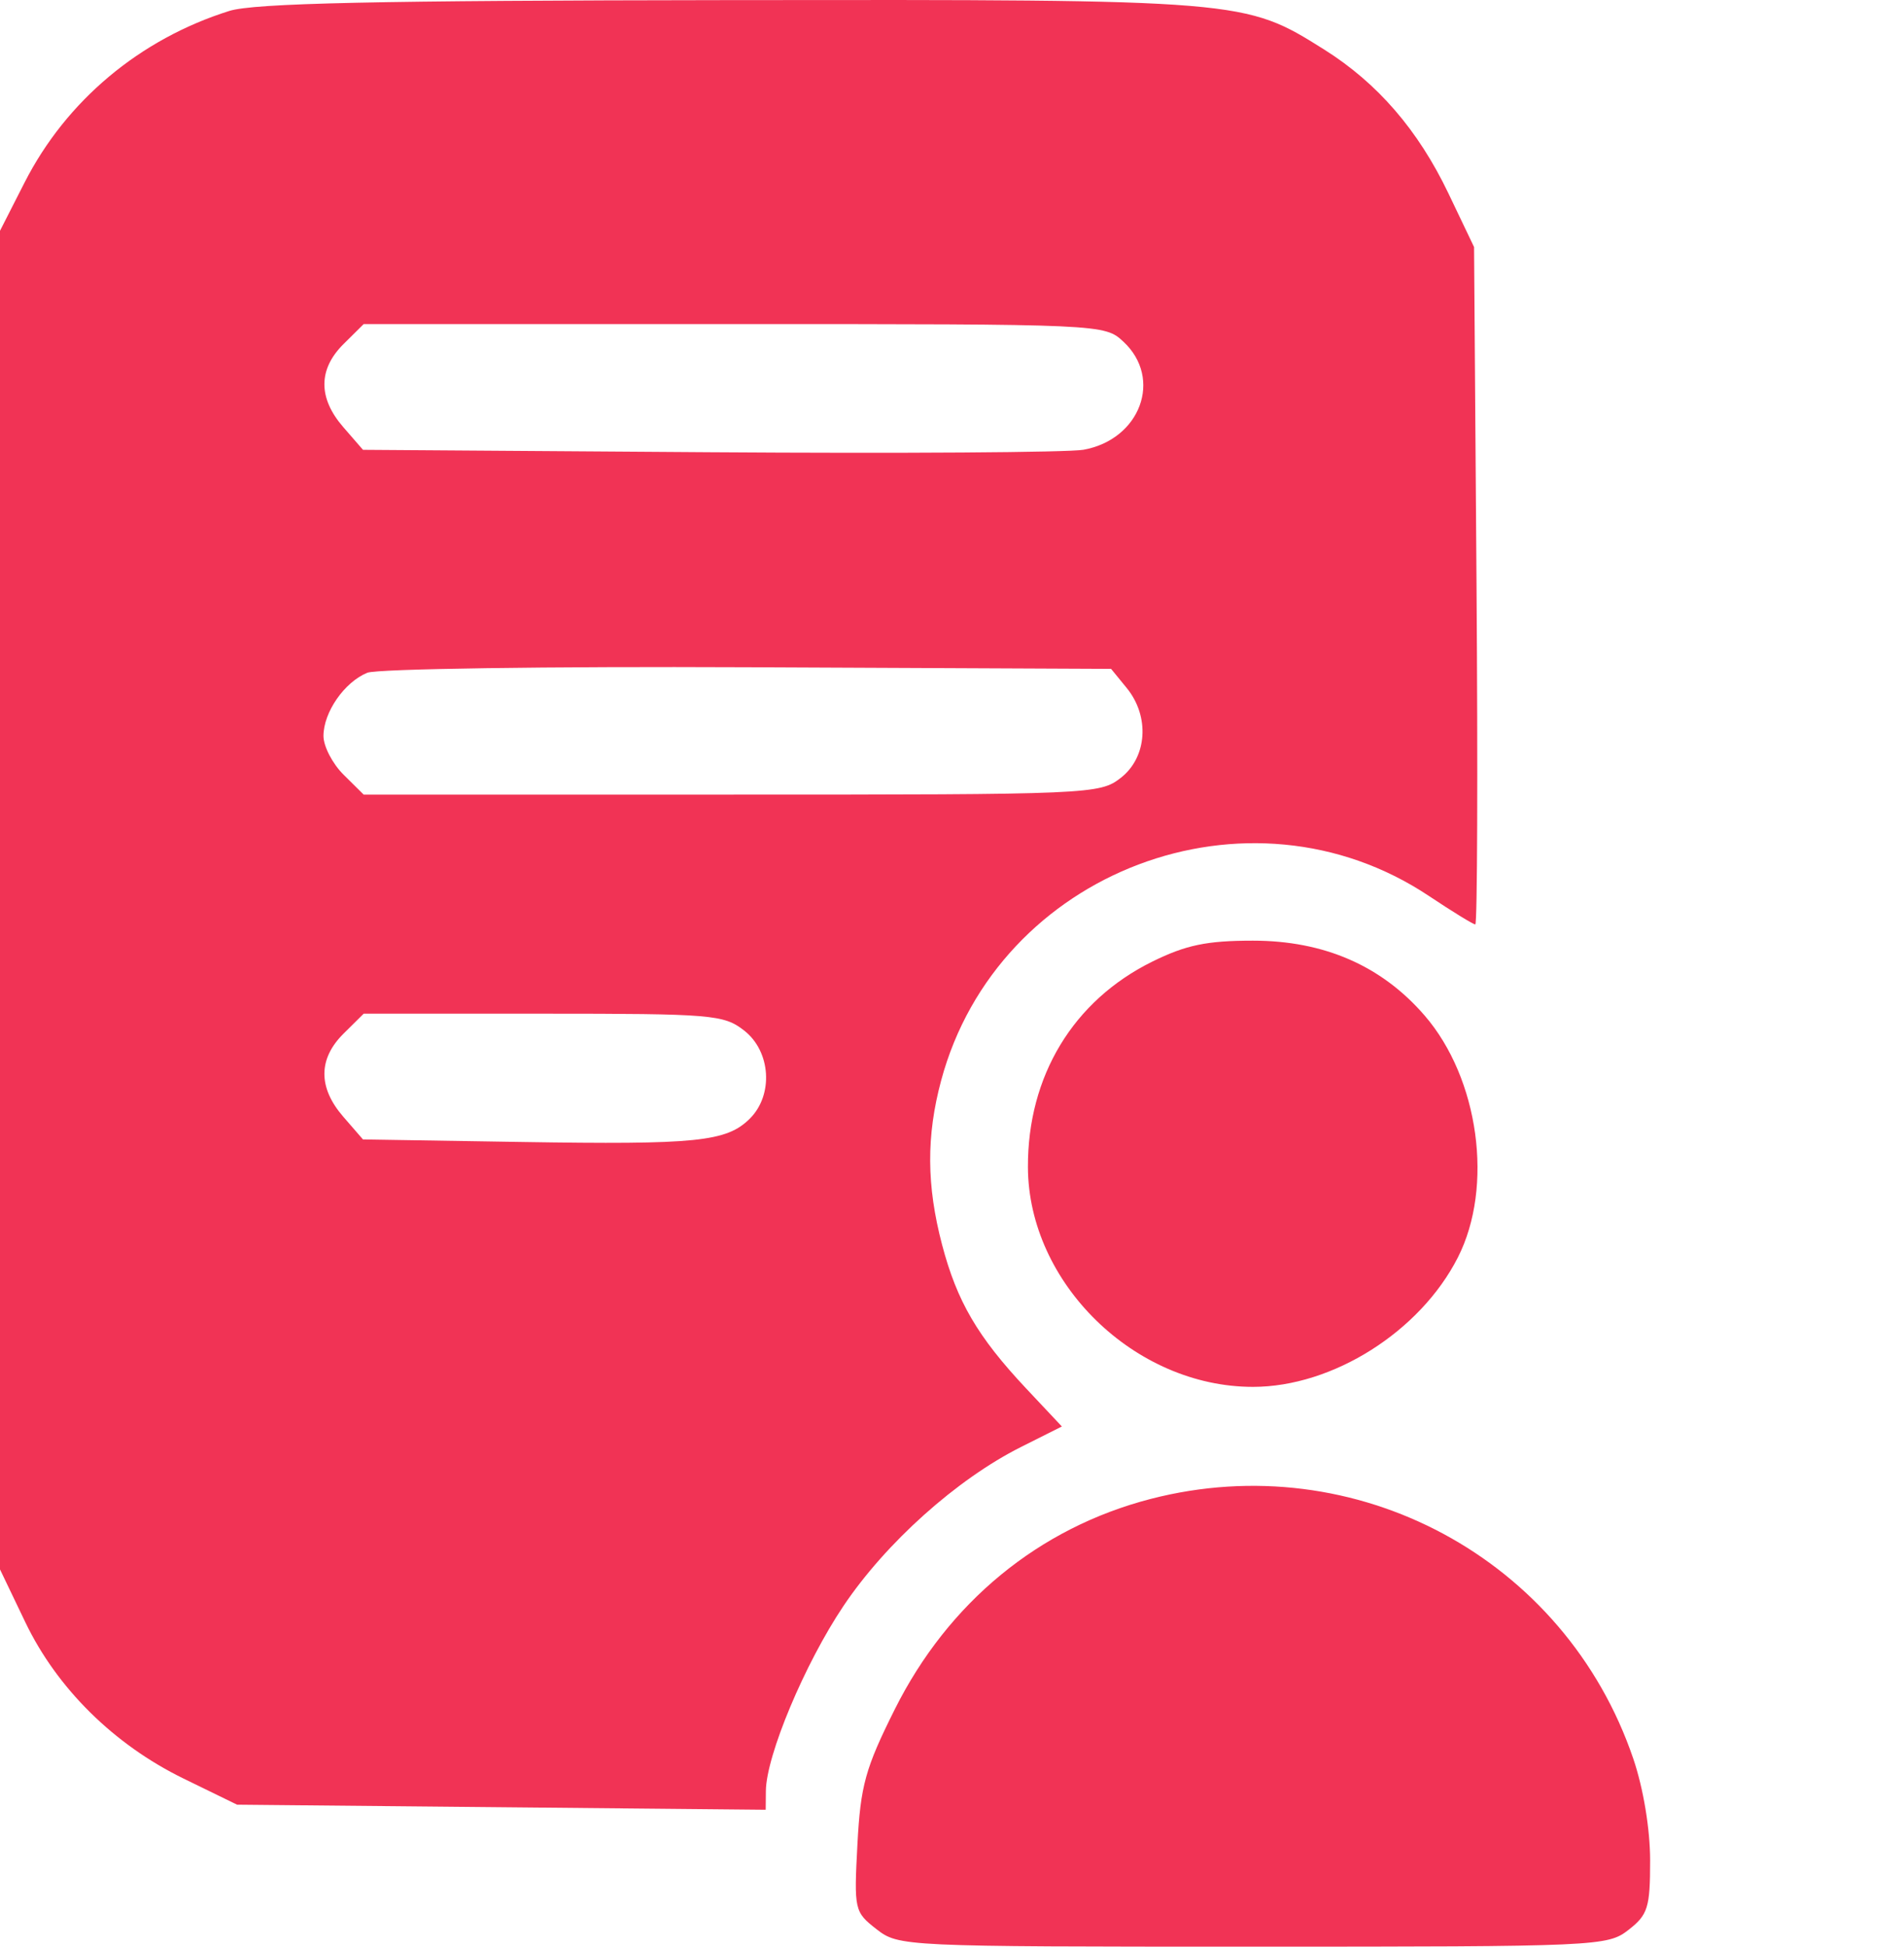 <?xml version="1.0" encoding="UTF-8"?> <svg xmlns="http://www.w3.org/2000/svg" width="90" height="92" viewBox="0 0 90 92" fill="none"><path fill-rule="evenodd" clip-rule="evenodd" d="M10.839 0.517C6.609 1.846 3.131 4.76 1.161 8.627L0 10.907V42.539V74.171L1.195 76.663C2.694 79.791 5.387 82.451 8.681 84.058L11.207 85.29L23.7 85.41L36.194 85.53L36.202 84.643C36.217 82.969 38.039 78.626 39.871 75.897C41.874 72.912 45.23 69.907 48.257 68.388L50.193 67.416L48.503 65.618C46.213 63.178 45.236 61.508 44.531 58.827C43.795 56.029 43.781 53.69 44.487 51.065C47.152 41.15 59.021 36.663 67.547 42.346C68.655 43.085 69.64 43.689 69.736 43.689C69.832 43.689 69.858 36.486 69.794 27.681L69.677 11.674L68.463 9.134C67.034 6.149 65.115 3.927 62.592 2.341C58.842 -0.017 58.774 -0.023 34.478 0.005C17.767 0.024 12.01 0.149 10.839 0.517ZM53.104 16.15C54.971 17.887 53.905 20.77 51.215 21.256C50.511 21.384 42.56 21.436 33.547 21.373L17.158 21.259L16.224 20.183C15.032 18.81 15.037 17.449 16.241 16.258L17.191 15.316H34.699C52.144 15.316 52.212 15.319 53.104 16.15ZM53.26 32.517C54.355 33.856 54.228 35.788 52.98 36.76C51.983 37.537 51.577 37.554 34.575 37.554H17.191L16.241 36.613C15.718 36.096 15.29 35.272 15.29 34.782C15.29 33.661 16.28 32.235 17.364 31.794C17.82 31.608 25.917 31.491 35.357 31.534L52.52 31.611L53.26 32.517ZM54.464 45.448C50.728 47.293 48.572 50.858 48.589 55.164C48.611 60.639 53.637 65.544 59.226 65.544C62.996 65.544 67.128 62.934 68.912 59.427C70.613 56.082 69.91 50.968 67.341 47.995C65.309 45.643 62.587 44.456 59.226 44.456C57.042 44.456 56.06 44.661 54.464 45.448ZM35.173 48.702C36.44 49.688 36.572 51.749 35.441 52.87C34.34 53.96 32.937 54.103 24.643 53.97L17.157 53.85L16.224 52.774C15.032 51.4 15.037 50.04 16.241 48.848L17.191 47.907H25.672C33.667 47.907 34.212 47.953 35.173 48.702ZM54.387 70.841C49.108 72.207 44.825 75.727 42.3 80.774C40.903 83.567 40.677 84.382 40.53 87.158C40.365 90.261 40.388 90.361 41.426 91.17C42.481 91.992 42.654 92 59.226 92C75.569 92 75.984 91.982 76.98 91.205C77.894 90.493 78 90.153 78 87.934C78 86.449 77.681 84.52 77.204 83.117C73.986 73.656 64.086 68.33 54.387 70.841Z" fill="#F13355"></path></svg> 